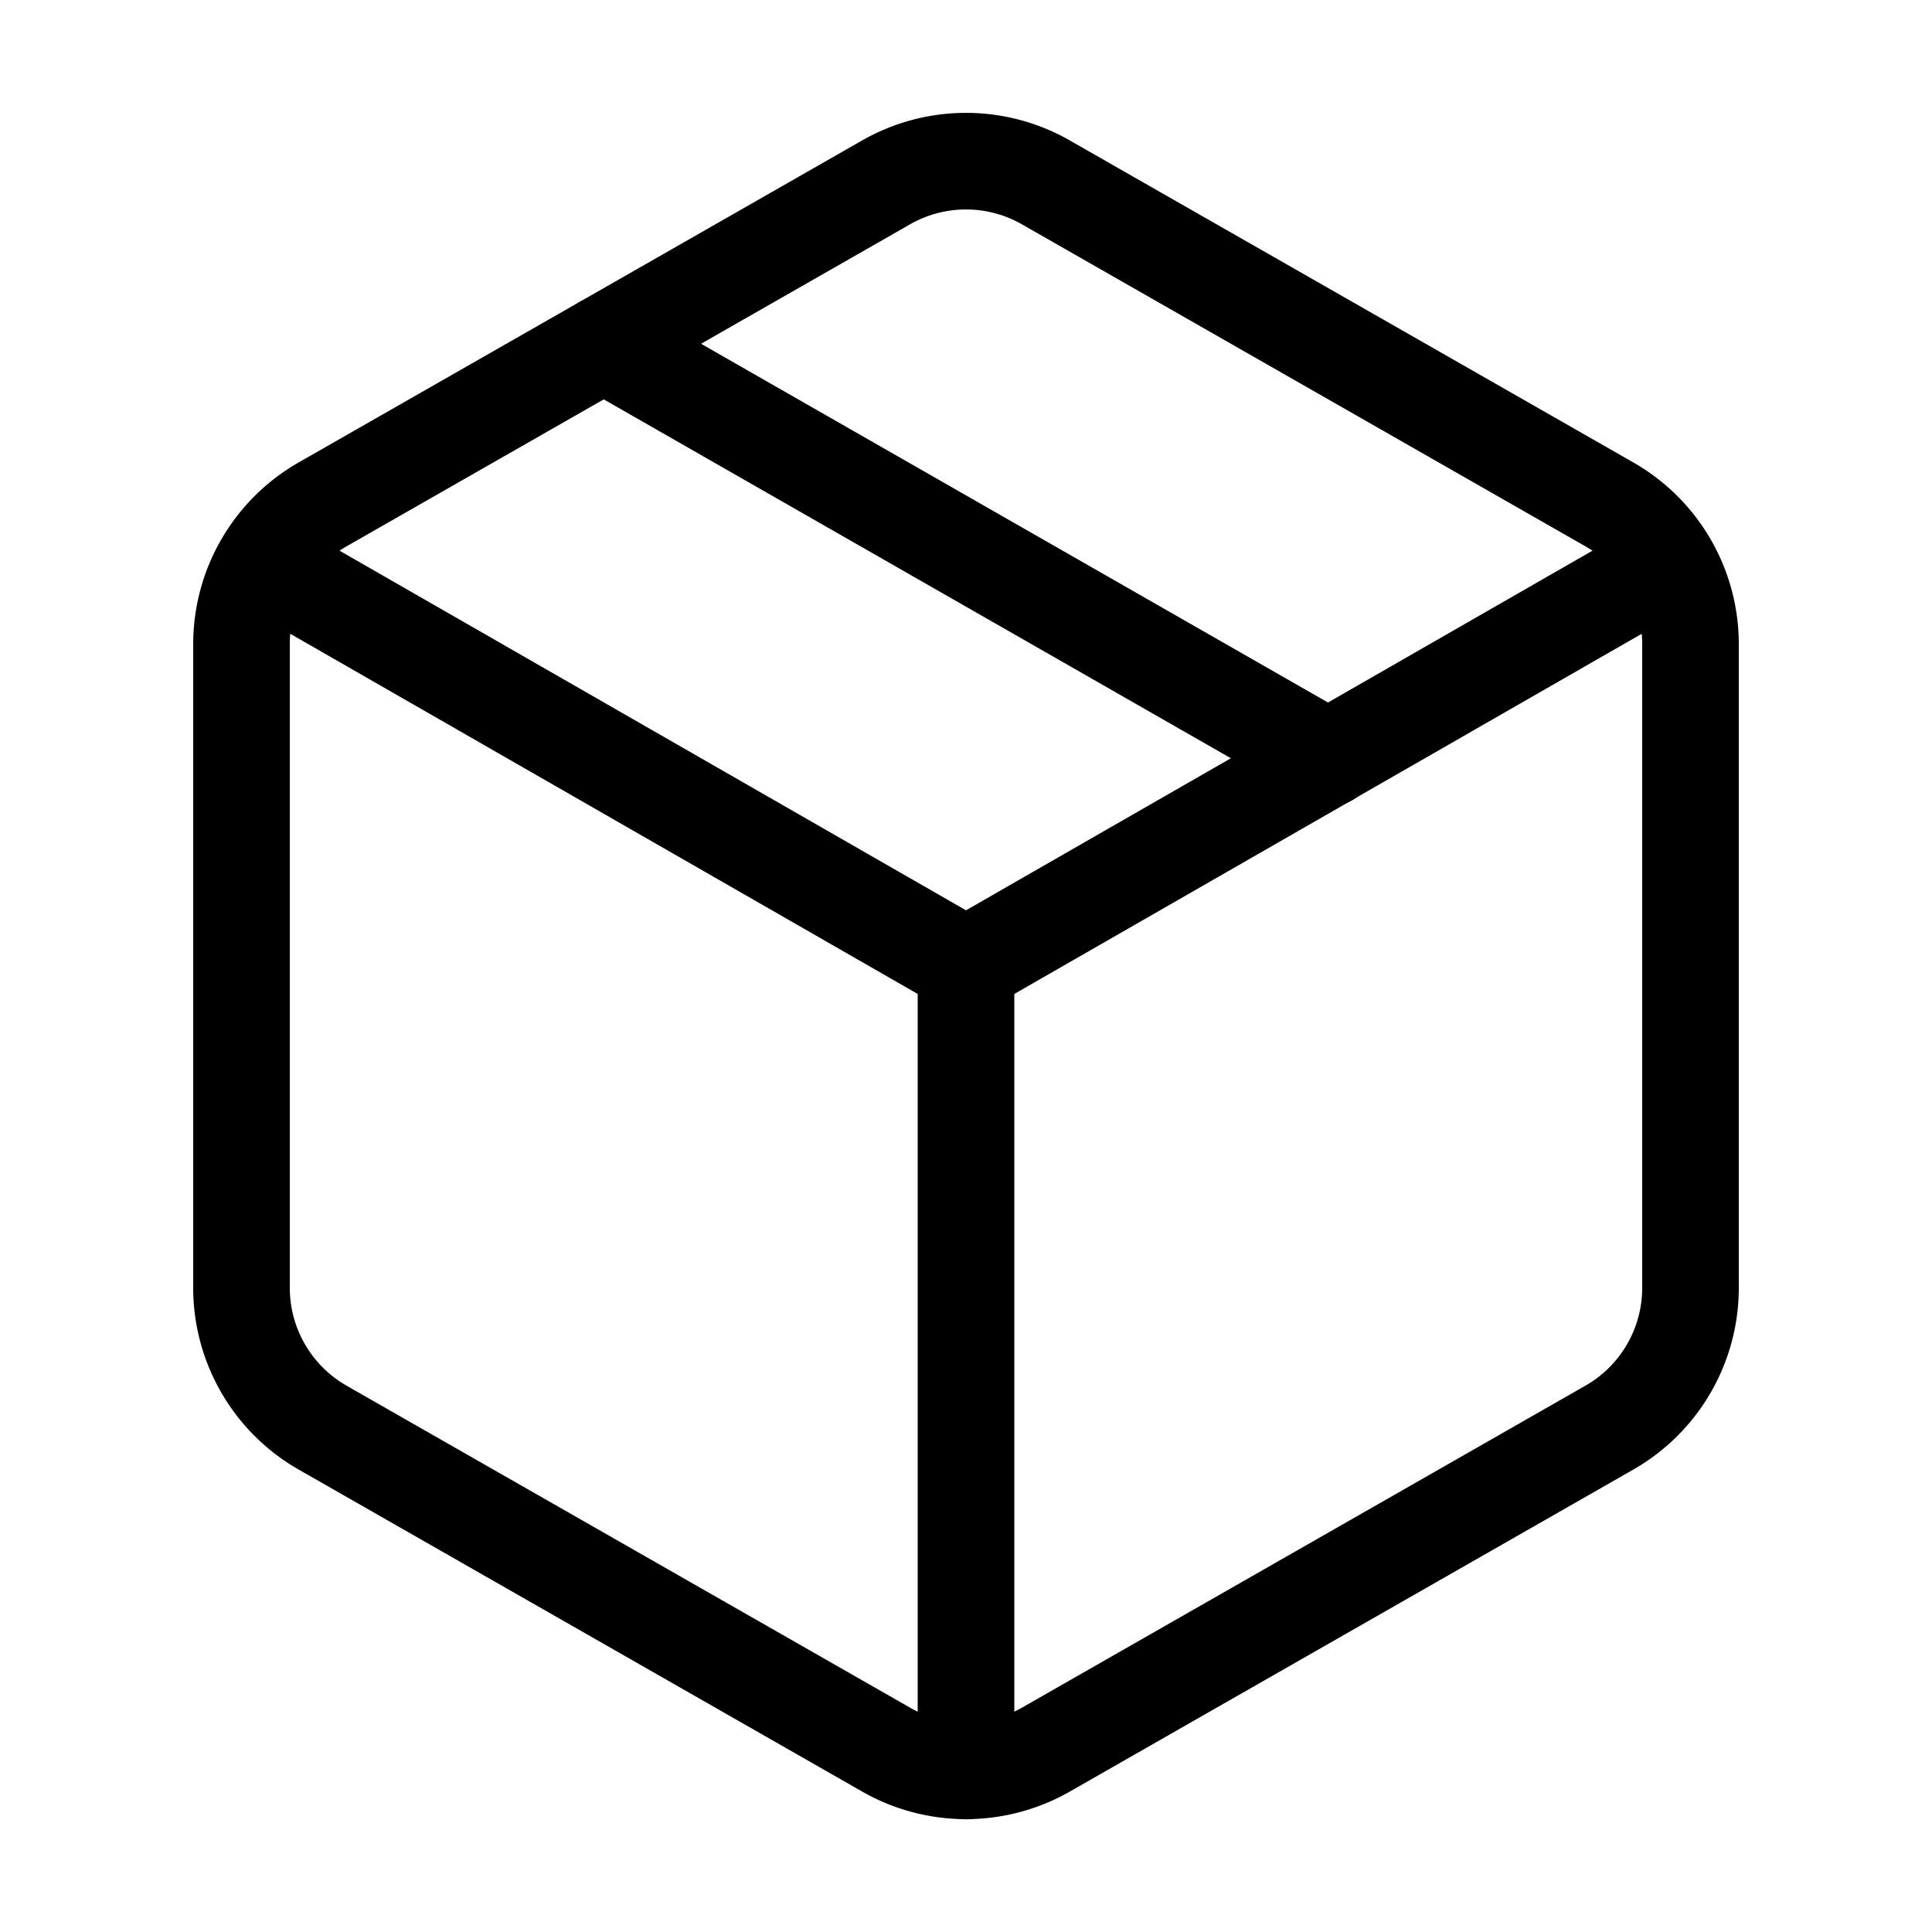 <svg xmlns="http://www.w3.org/2000/svg" width="24" height="24" viewBox="0 0 24 24" fill="none" stroke="currentColor" stroke-width="1.2" stroke-linecap="round" stroke-linejoin="round">
  <path d="M11 21.73a2 2 0 0 0 2 0l7-4A2 2 0 0 0 21 16V8a2 2 0 0 0-1-1.73l-7-4a2 2 0 0 0-2 0l-7 4A2 2 0 0 0 3 8v8a2 2 0 0 0 1 1.73z" />
  <path d="M12 22V12" />
  <polyline points="3.29 7 12 12 20.71 7" />
  <path d="m7.5 4.27 9 5.15" />
</svg>